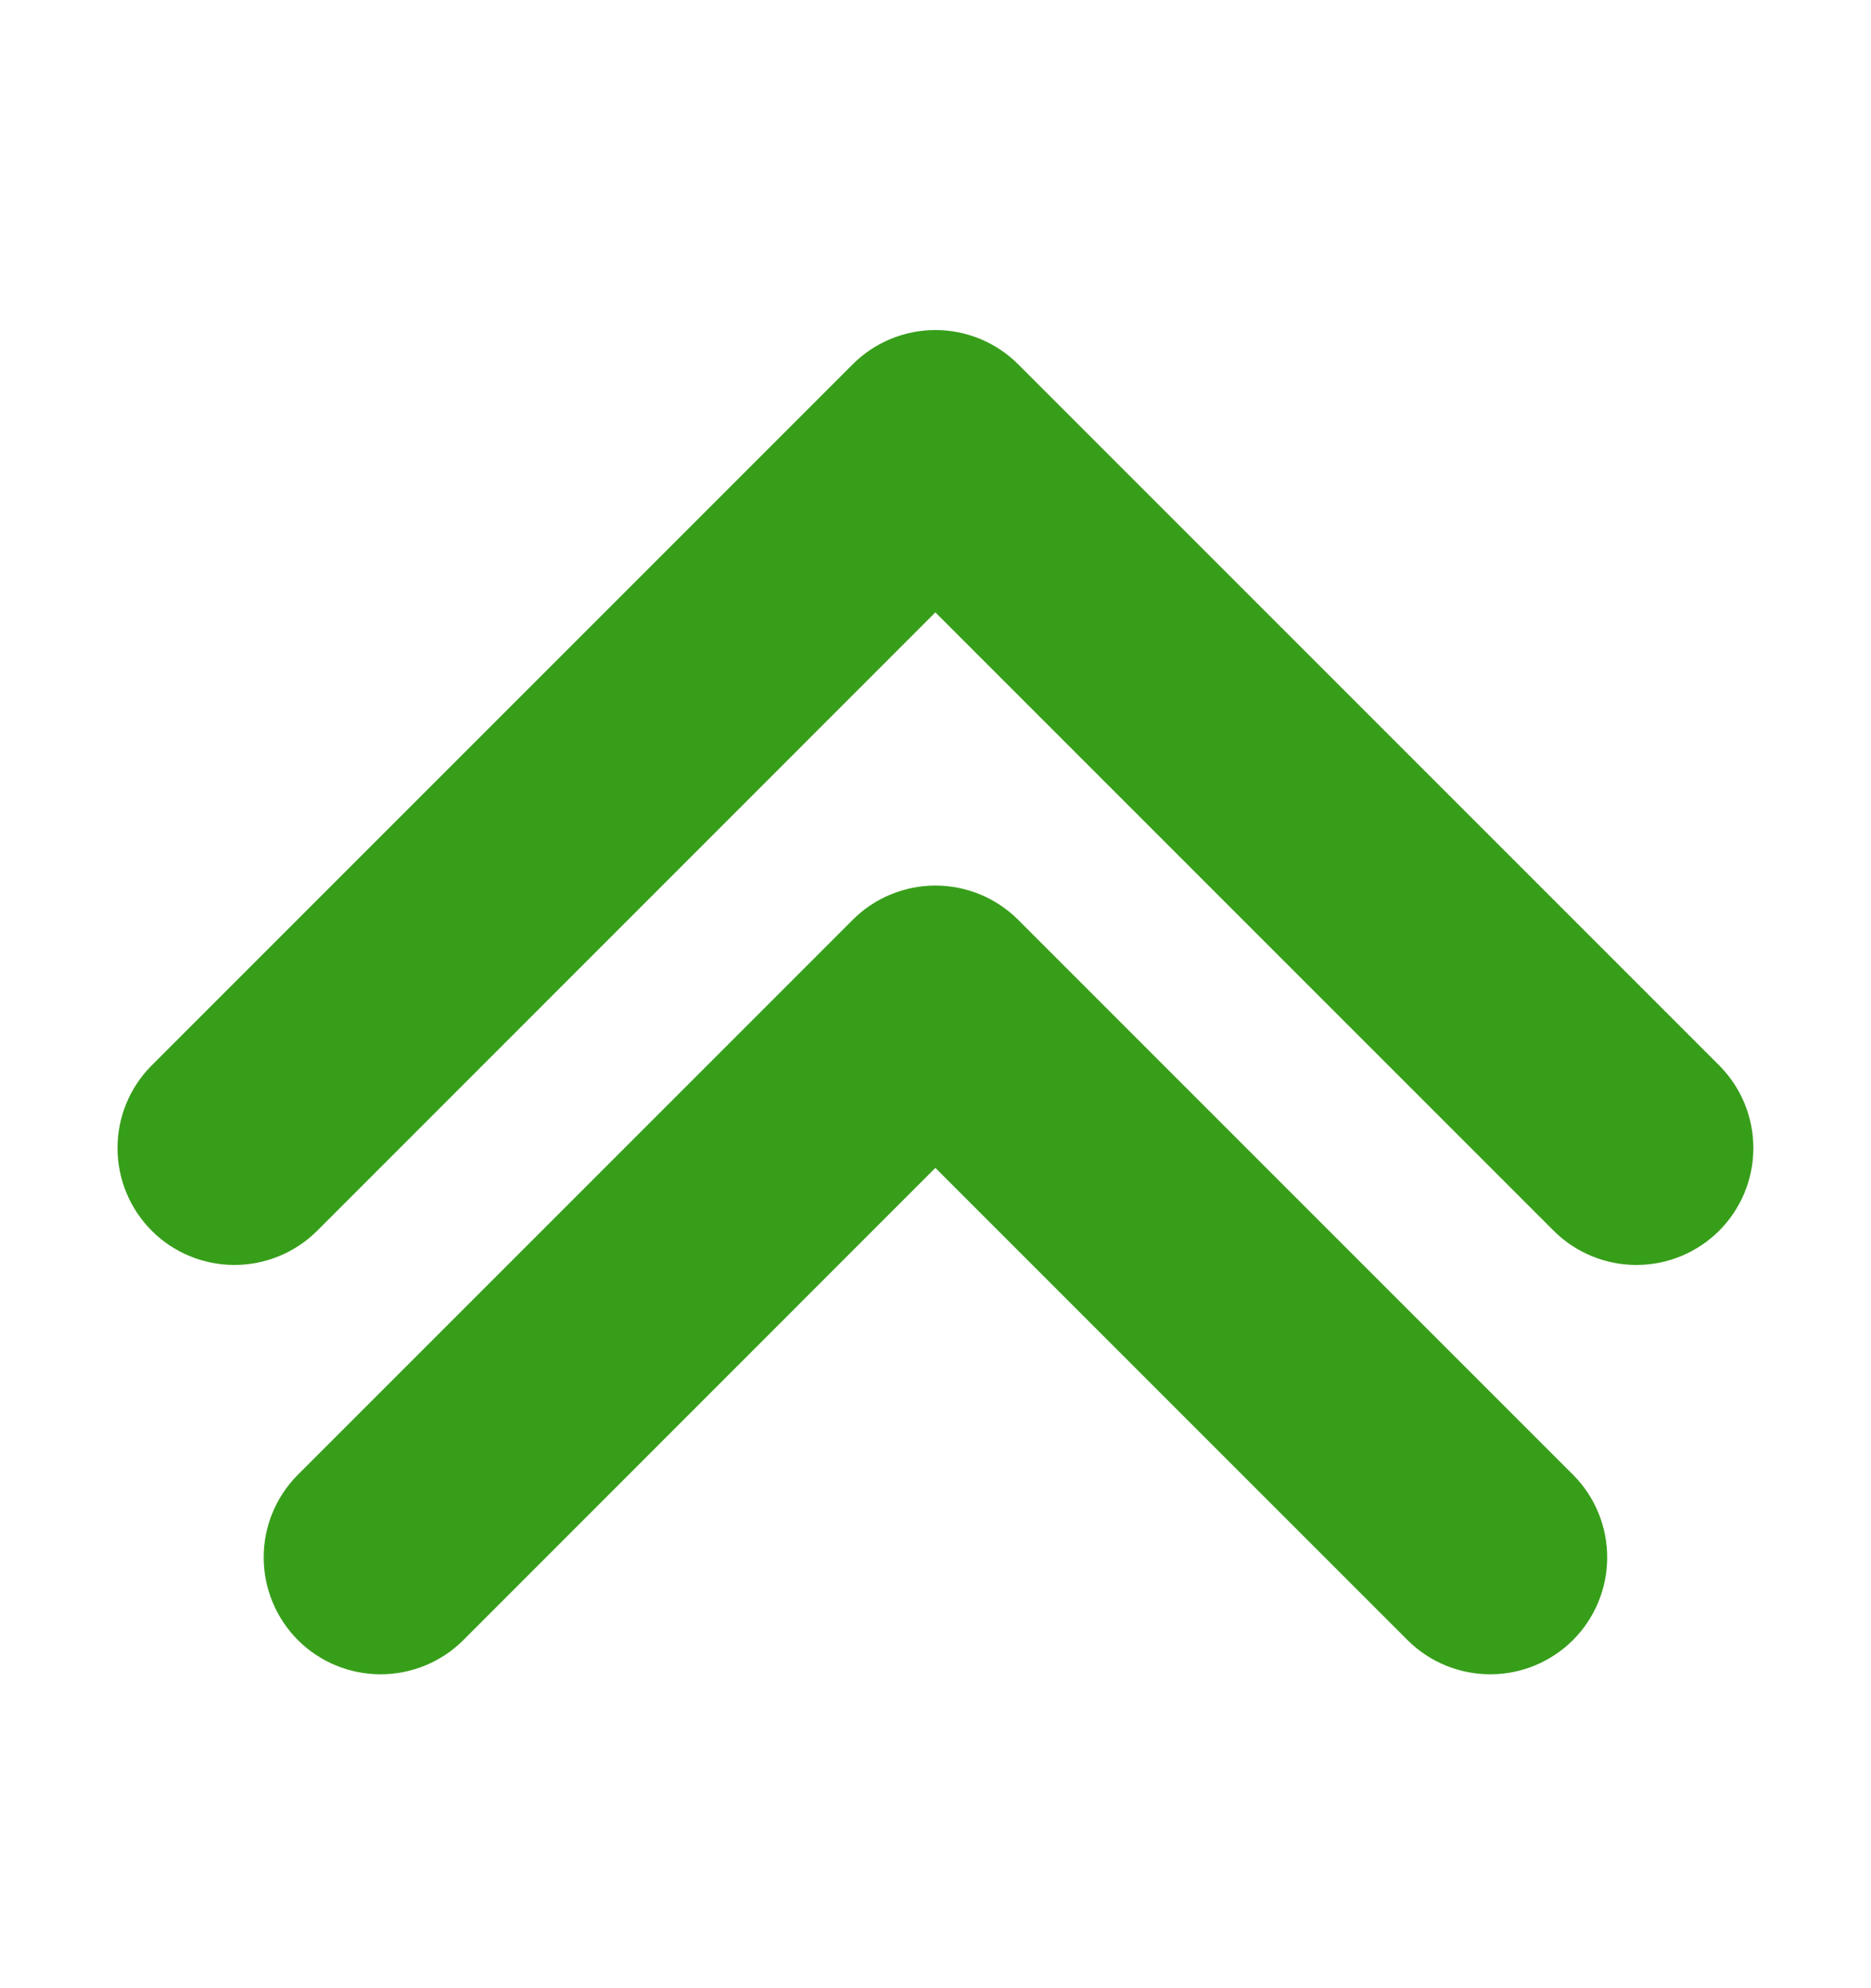 <svg width="16" height="17" viewBox="0 0 16 17" fill="none" xmlns="http://www.w3.org/2000/svg">
<path d="M1.292 9.115L7.292 3.115C7.385 3.022 7.495 2.948 7.617 2.898C7.738 2.848 7.868 2.822 7.999 2.822C8.131 2.822 8.261 2.848 8.382 2.898C8.503 2.948 8.614 3.022 8.707 3.115L14.707 9.115C14.892 9.303 14.995 9.556 14.994 9.82C14.993 10.084 14.888 10.337 14.701 10.524C14.514 10.71 14.262 10.815 13.998 10.816C13.734 10.817 13.48 10.714 13.292 10.529L7.999 5.236L2.707 10.529C2.519 10.714 2.265 10.817 2.001 10.816C1.737 10.815 1.484 10.71 1.298 10.524C1.111 10.337 1.006 10.084 1.005 9.82C1.004 9.556 1.107 9.303 1.292 9.115ZM8.707 7.865C8.614 7.772 8.503 7.698 8.382 7.648C8.261 7.598 8.131 7.572 7.999 7.572C7.868 7.572 7.738 7.598 7.617 7.648C7.495 7.698 7.385 7.772 7.292 7.865L2.542 12.615C2.357 12.803 2.254 13.056 2.255 13.32C2.256 13.584 2.361 13.837 2.548 14.024C2.734 14.21 2.987 14.315 3.251 14.316C3.515 14.317 3.769 14.214 3.957 14.029L7.999 9.986L12.042 14.029C12.23 14.214 12.484 14.317 12.748 14.316C13.012 14.315 13.264 14.21 13.451 14.024C13.638 13.837 13.743 13.584 13.744 13.32C13.745 13.056 13.642 12.803 13.457 12.615L8.707 7.865Z" fill="#379E1A"/>
</svg>
